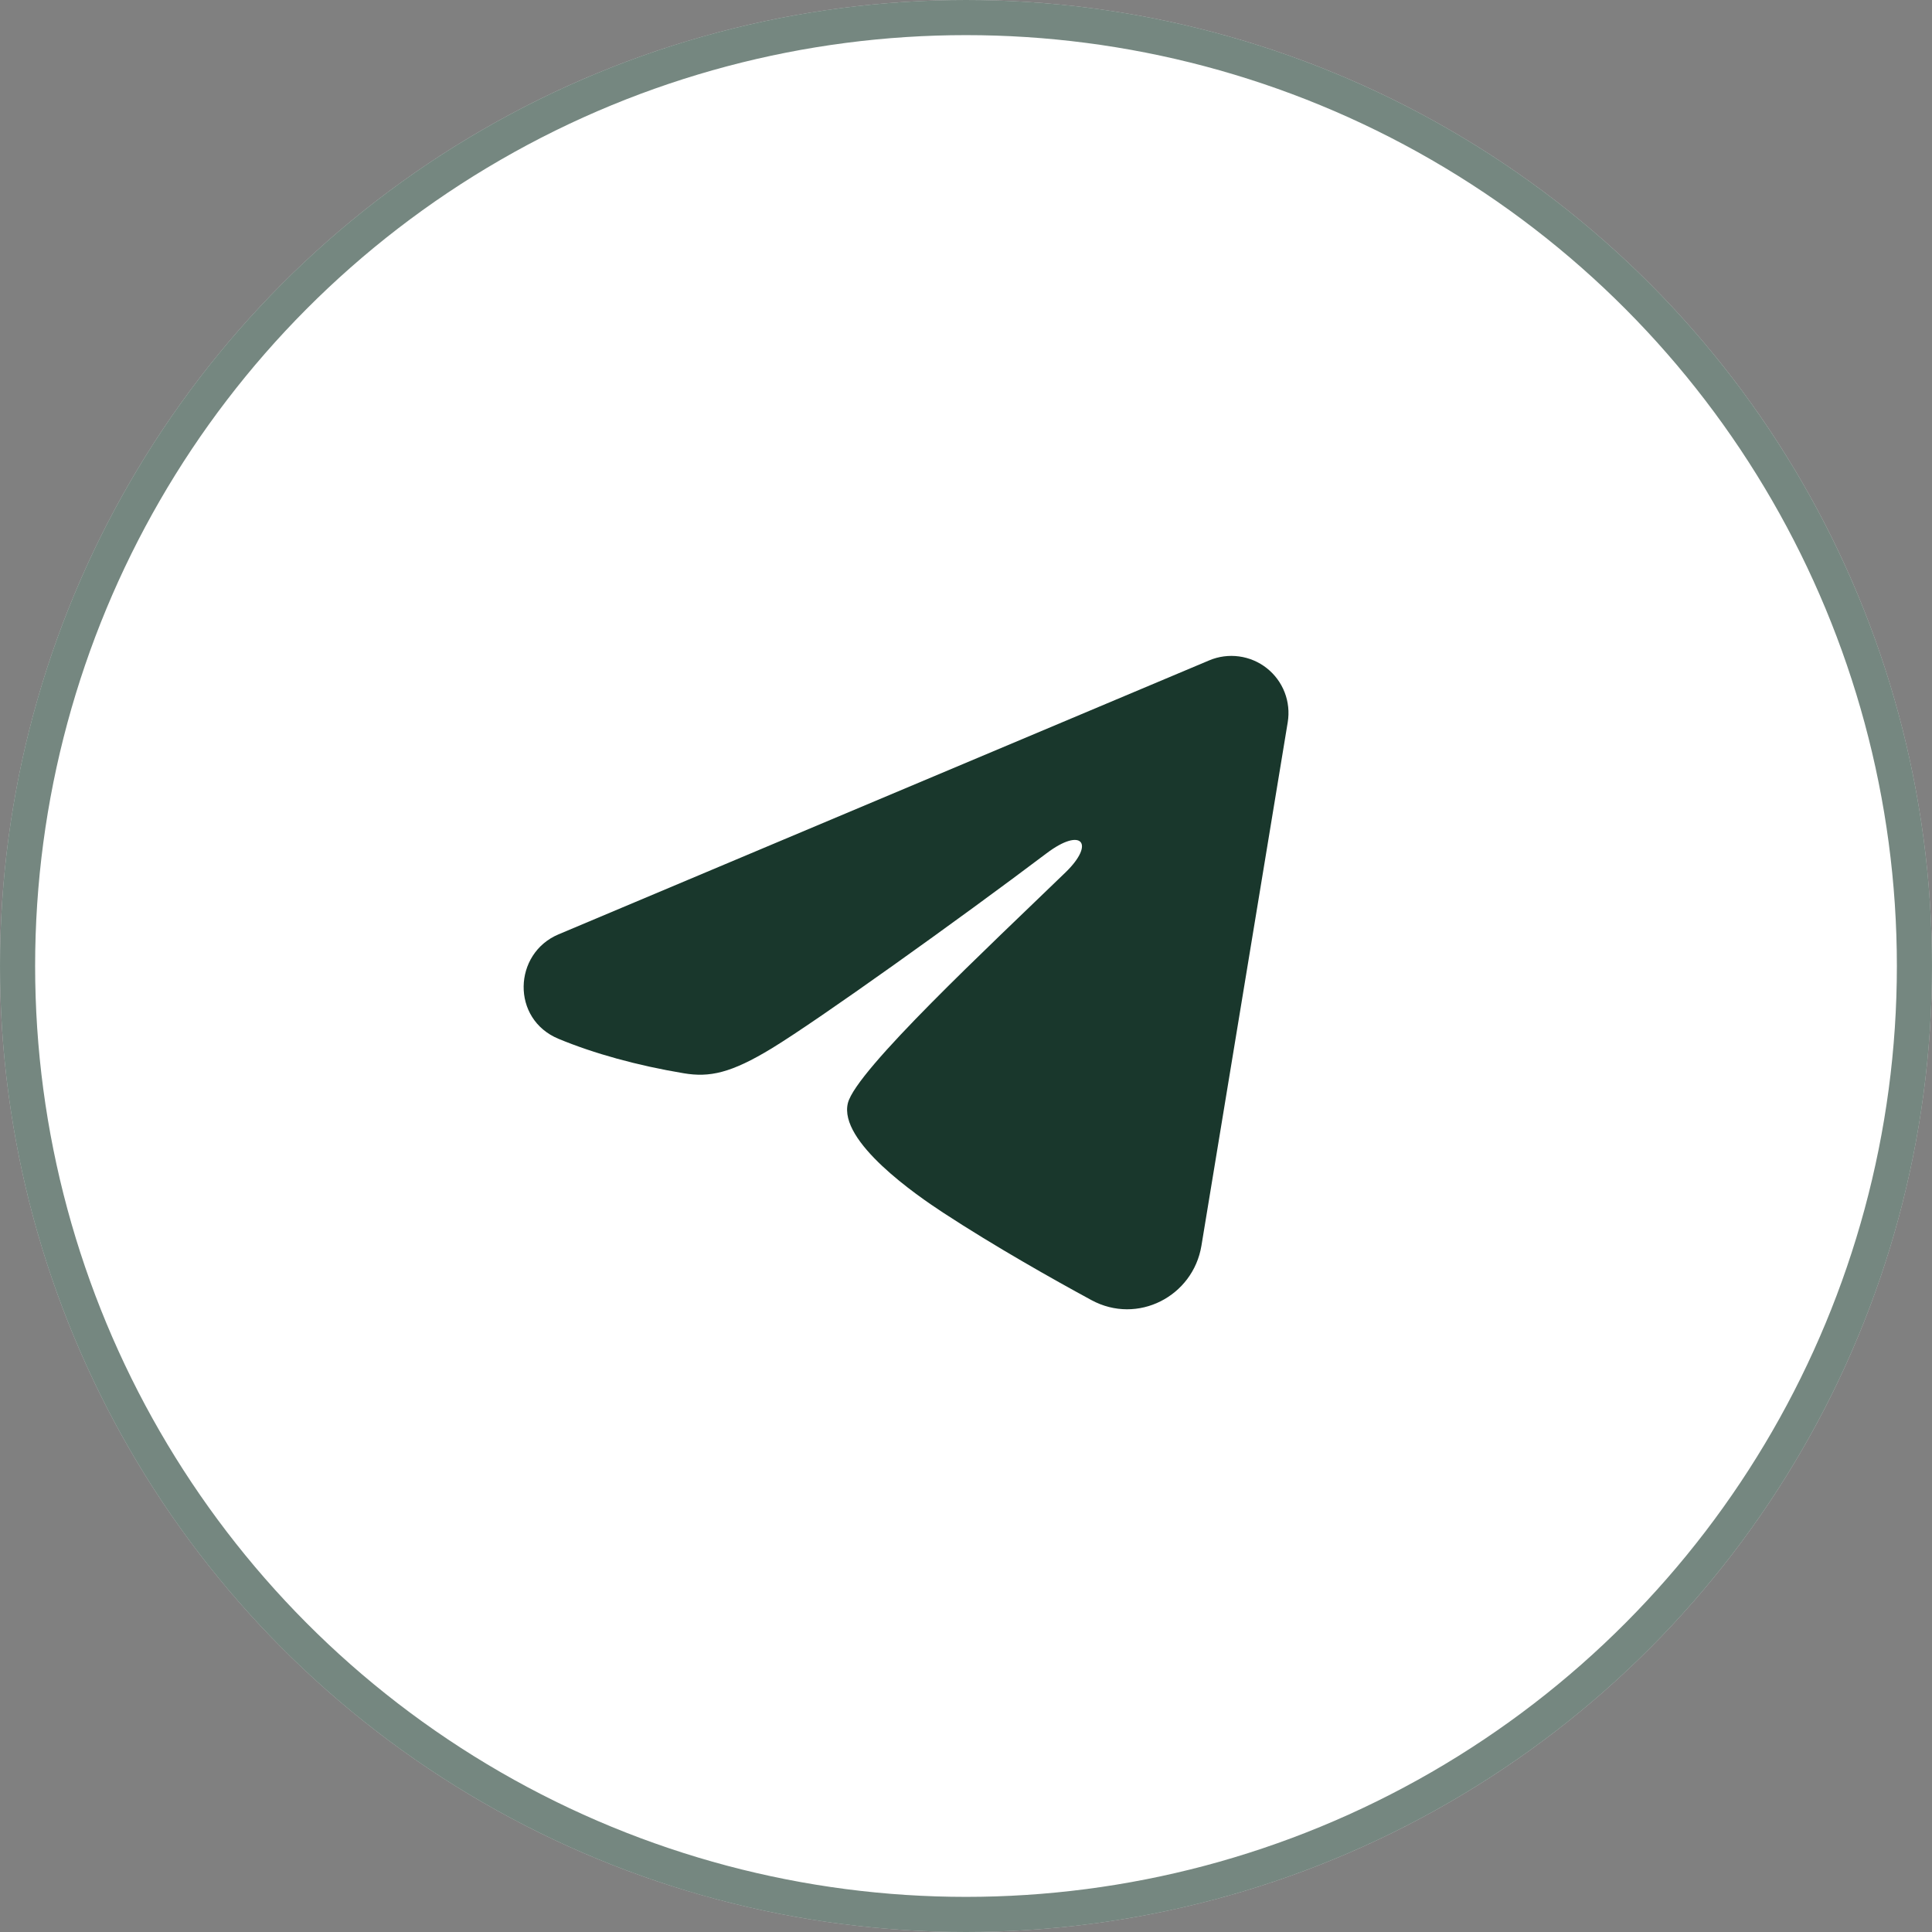 <?xml version="1.0" encoding="UTF-8"?> <svg xmlns="http://www.w3.org/2000/svg" width="55" height="55" viewBox="0 0 55 55" fill="none"><rect x="0" y="0" width="55" height="55" fill="#808080" stroke="none"/><circle cx="27.5" cy="27.5" r="27.5" fill="white"></circle><circle cx="27.5" cy="27.5" r="27" stroke="#19372C" stroke-opacity="0.6"></circle><g clip-path="url(#clip0_348_586)"><path fill-rule="evenodd" clip-rule="evenodd" d="M34.425 18.799C34.693 18.686 34.986 18.648 35.274 18.687C35.562 18.726 35.834 18.841 36.062 19.021C36.29 19.201 36.466 19.438 36.571 19.709C36.676 19.98 36.706 20.274 36.659 20.561L34.202 35.464C33.964 36.902 32.387 37.726 31.068 37.01C29.965 36.411 28.327 35.488 26.854 34.525C26.117 34.043 23.861 32.499 24.138 31.401C24.377 30.461 28.168 26.932 30.335 24.833C31.185 24.009 30.797 23.533 29.793 24.292C27.299 26.174 23.295 29.038 21.971 29.844C20.804 30.554 20.195 30.676 19.467 30.554C18.139 30.333 16.907 29.991 15.902 29.574C14.543 29.011 14.609 27.143 15.9 26.599L34.425 18.799Z" fill="#19372C"></path></g><defs><clipPath id="clip0_348_586"><rect width="26" height="26" fill="white" transform="translate(13 14)"></rect></clipPath></defs></svg> 
